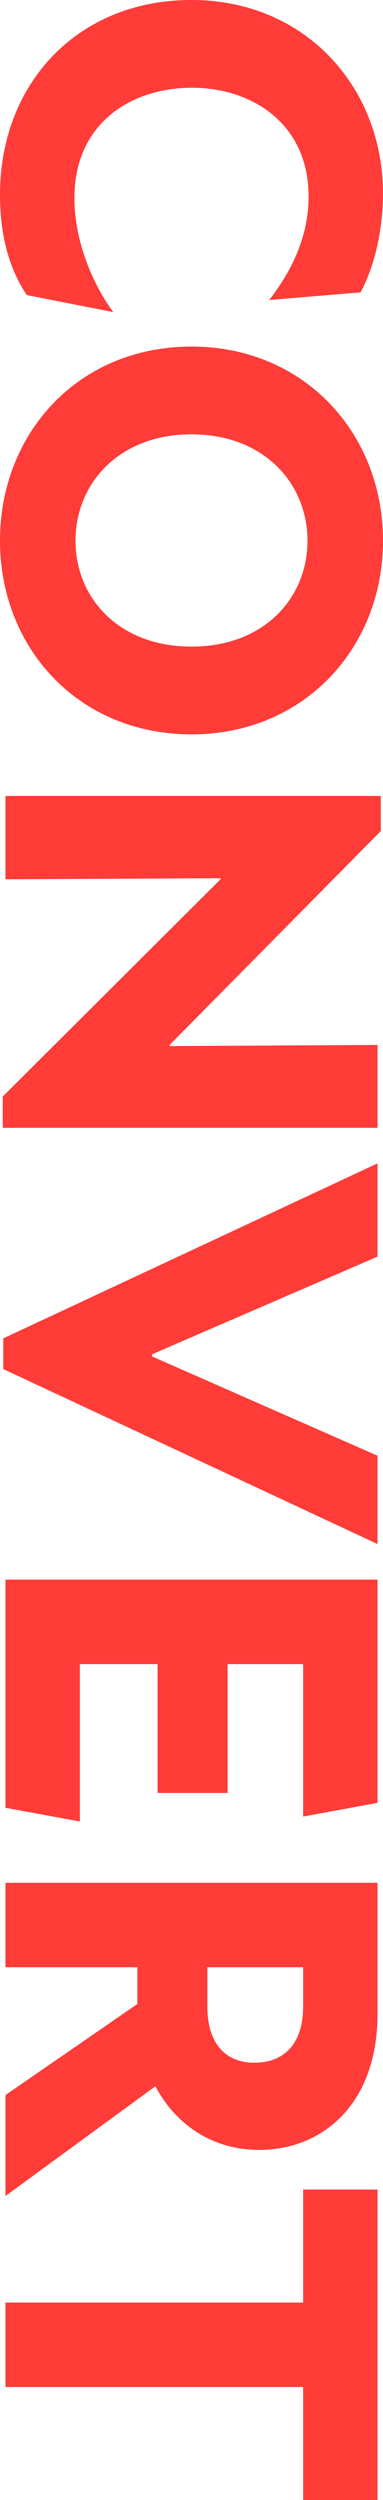 <svg width="96" height="626" viewBox="0 0 96 626" fill="none" xmlns="http://www.w3.org/2000/svg">
<path d="M2.83863e-05 48.758C2.7978e-05 58.098 1.92 66.751 6.72 73.893L28.389 78.151C23.04 70.871 18.651 60.158 18.651 49.582C18.651 31.041 32.64 21.976 48.137 21.976C63.223 21.976 77.349 31.041 77.349 49.17C77.349 58.647 73.646 67.163 67.474 75.129L90.377 73.206C94.08 66.339 96 56.999 96 48.484C96 21.838 76.526 -8.51248e-07 48 -2.09815e-06C19.337 -3.35104e-06 2.9599e-05 21.014 2.83863e-05 48.758Z" fill="#FF3C38"/>
<path d="M2.4599e-05 135.402C2.34283e-05 162.185 19.611 183.885 48 183.885C76.251 183.885 96 162.185 96 135.402C96 108.482 76.251 86.781 48 86.781C19.611 86.781 2.57757e-05 108.482 2.4599e-05 135.402ZM18.926 135.402C18.926 121.118 29.76 108.757 48 108.757C66.24 108.757 77.074 121.118 77.074 135.402C77.074 149.686 66.24 161.91 48 161.91C29.76 161.91 18.926 149.686 18.926 135.402Z" fill="#FF3C38"/>
<path d="M0.686 274.569L0.686 282.398L94.629 282.398L94.629 261.658L42.514 261.933L42.514 261.658L95.451 208.093L95.451 199.303L1.371 199.303L1.371 220.18L55.269 219.905L55.269 220.18L0.686 274.569Z" fill="#FF3C38"/>
<path d="M94.629 291.309L0.823 335.123L0.823 342.815L94.629 386.628L94.629 364.515L38.126 339.656L38.126 339.106L94.629 314.658L94.629 291.309Z" fill="#FF3C38"/>
<path d="M20.023 416.684L39.497 416.684L39.497 448.96L57.051 448.96L57.051 416.684L75.977 416.684L75.977 454.866L94.629 451.433L94.629 395.532L1.371 395.532L1.371 452.669L20.023 456.102L20.023 416.684Z" fill="#FF3C38"/>
<path d="M1.371 524.602L1.371 549.874L38.949 522.405C43.886 531.744 52.937 538.337 65.006 538.337C80.64 538.337 94.629 527.075 94.629 504.275L94.629 471.449L1.371 471.449L1.371 492.6L34.423 492.6L34.423 501.803L1.371 524.602ZM75.977 492.6L75.977 502.489C75.977 511.005 71.863 516.499 63.771 516.499C55.954 516.499 51.977 511.005 51.977 502.489L51.977 492.6L75.977 492.6Z" fill="#FF3C38"/>
<path d="M94.629 626L94.629 548.261L75.977 548.261L75.977 576.555L1.371 576.555L1.371 597.706L75.977 597.706L75.977 626L94.629 626Z" fill="#FF3C38"/>
</svg>
